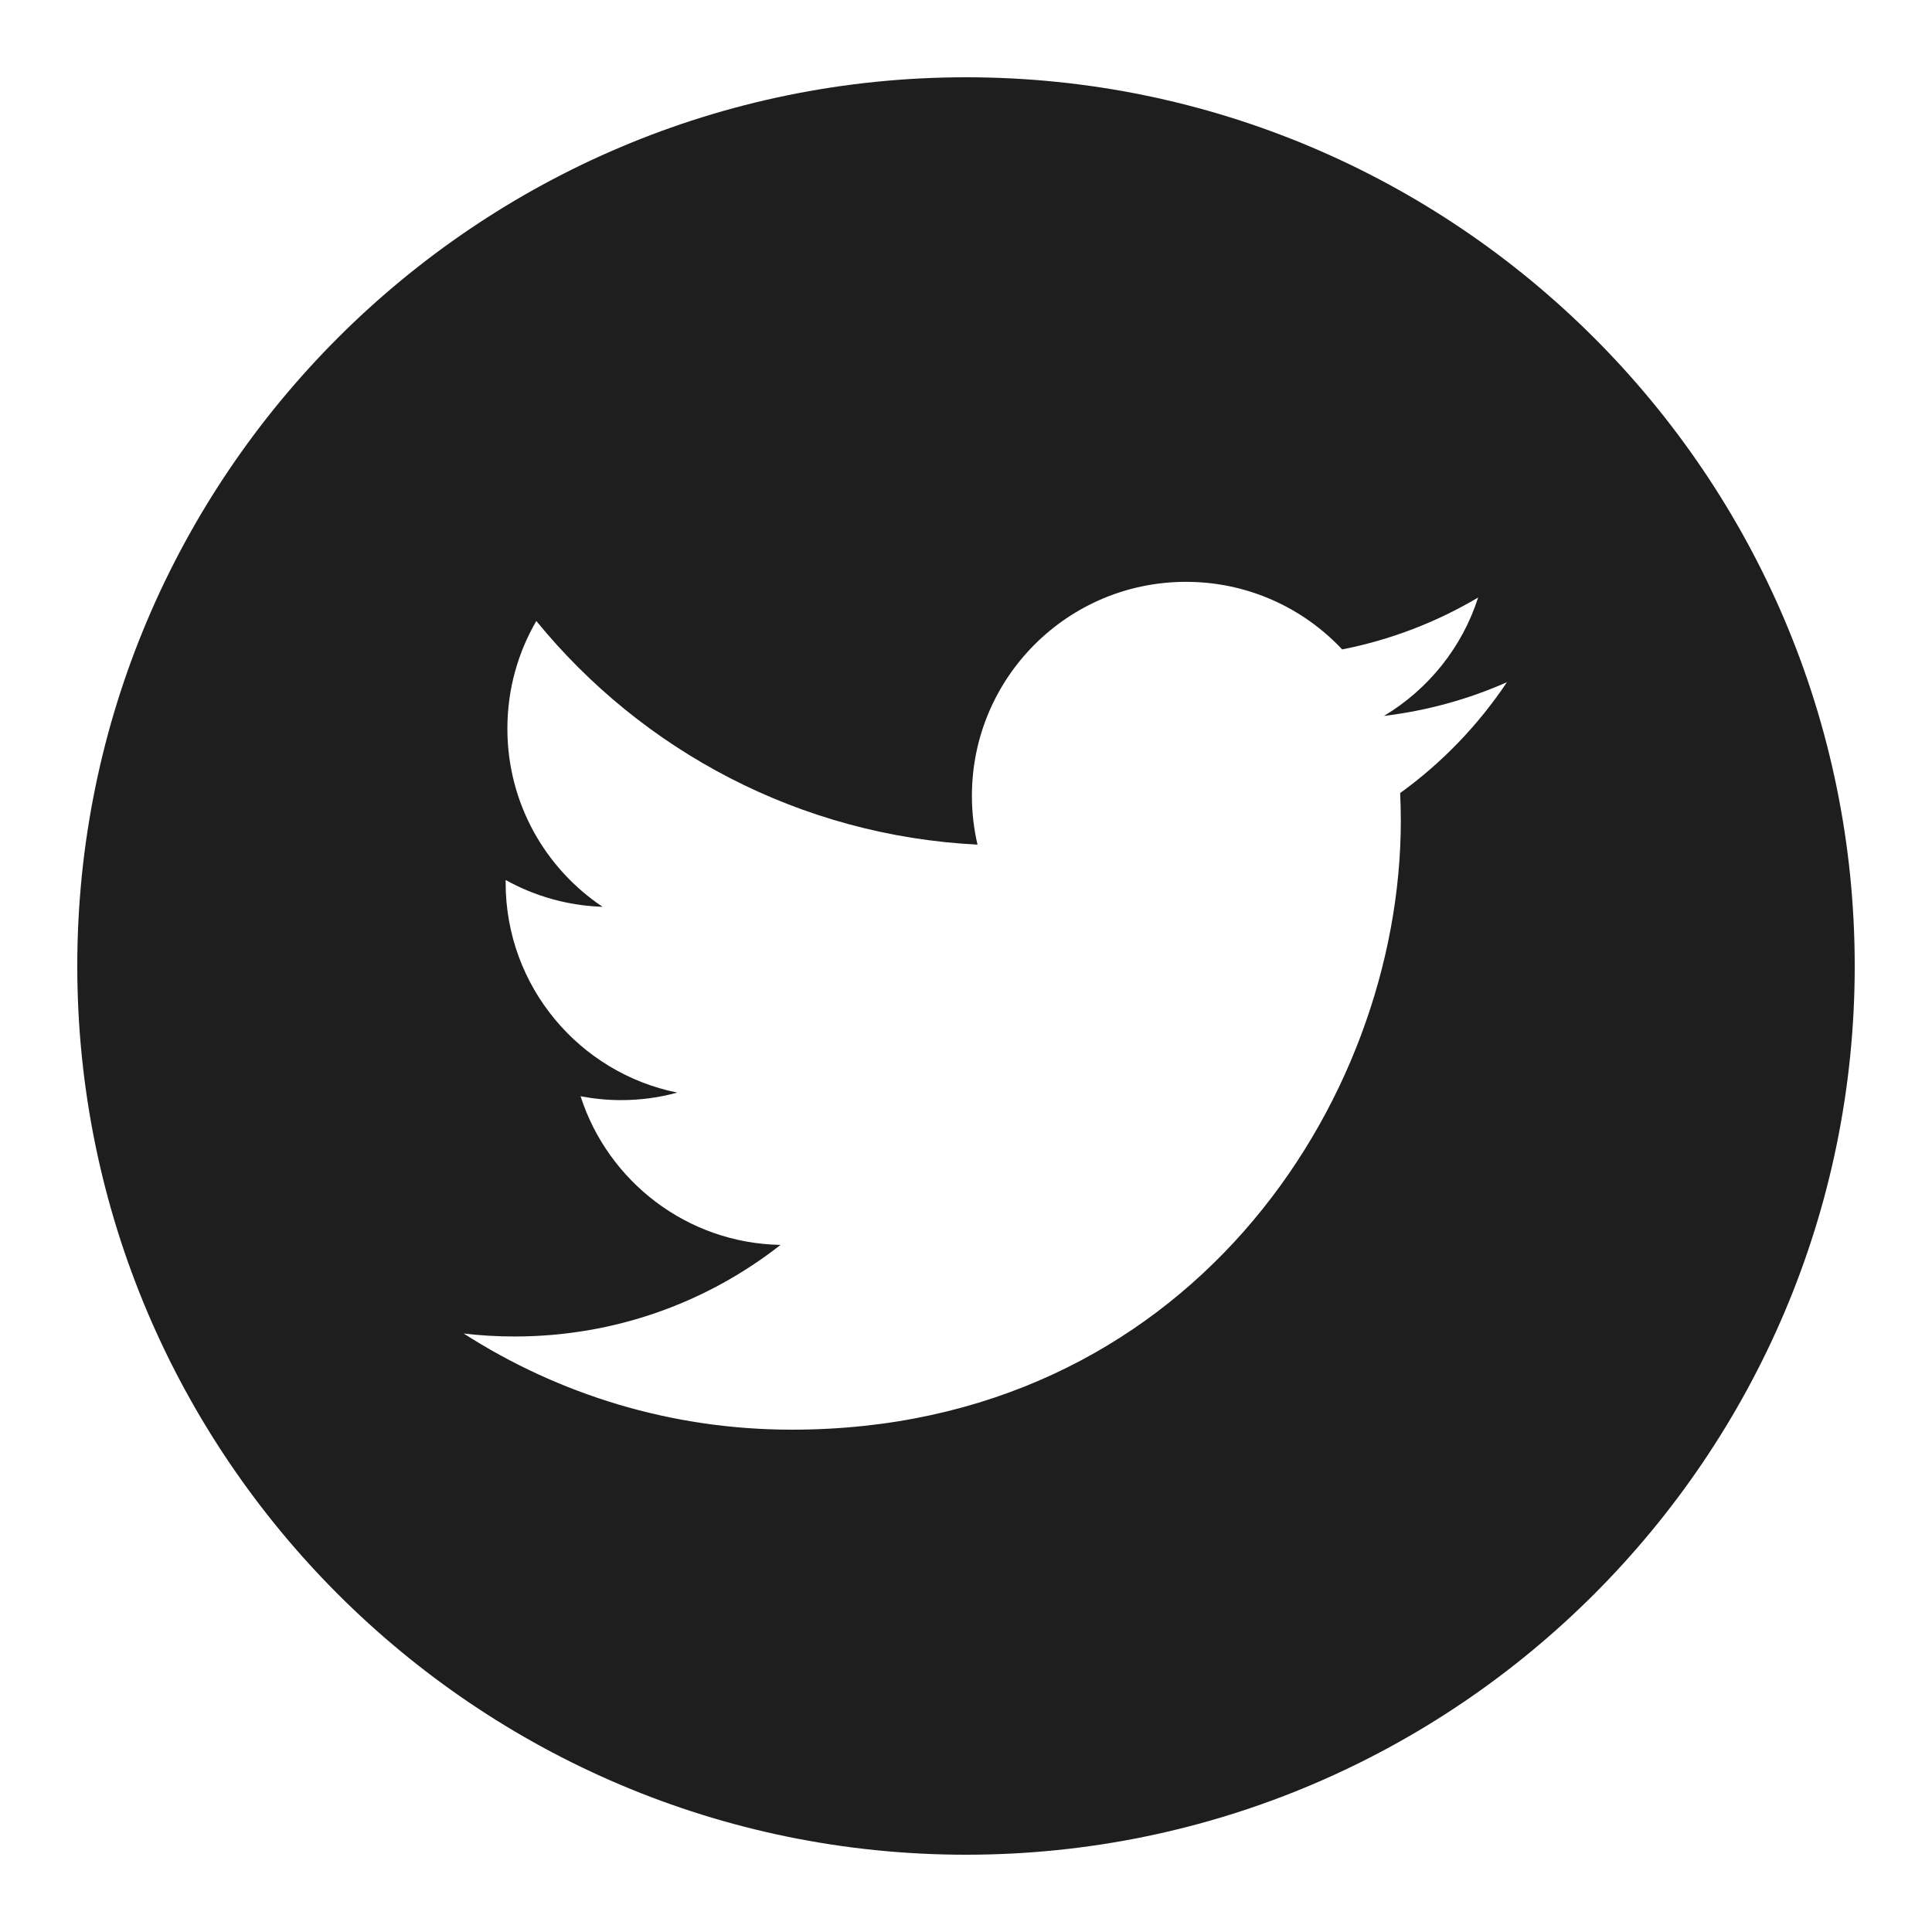 <?xml version="1.0" encoding="utf-8"?>
<!-- Generator: Adobe Illustrator 16.0.0, SVG Export Plug-In . SVG Version: 6.00 Build 0)  -->
<!DOCTYPE svg PUBLIC "-//W3C//DTD SVG 1.1//EN" "http://www.w3.org/Graphics/SVG/1.1/DTD/svg11.dtd">
<svg version="1.1" id="Layer_1" xmlns="http://www.w3.org/2000/svg" xmlns:xlink="http://www.w3.org/1999/xlink" x="0px" y="0px"
	 width="50px" height="50px" viewBox="0 0 50 50" enable-background="new 0 0 50 50" xml:space="preserve">
<path fill="#1E1E1E" d="M25,2C12.317,2,2,12.317,2,25c0,12.684,10.317,23,23,23c12.684,0,23-10.316,23-23C48,12.317,37.684,2,25,2z
	 M36.236,20.524c0.011,0.236,0.017,0.476,0.017,0.717C36.253,28.559,30.68,37,20.491,37c-3.128,0-6.041-0.917-8.491-2.489
	c0.433,0.052,0.872,0.077,1.321,0.077c2.596,0,4.985-0.884,6.879-2.37c-2.424-0.044-4.468-1.649-5.175-3.847
	c0.339,0.064,0.686,0.1,1.044,0.1c0.505,0,0.995-0.066,1.458-0.195c-2.532-0.51-4.441-2.746-4.441-5.432c0-0.024,0-0.047,0-0.07
	c0.747,0.415,1.6,0.665,2.509,0.694c-1.488-0.995-2.464-2.689-2.464-4.611c0-1.015,0.272-1.966,0.749-2.786
	c2.733,3.351,6.815,5.556,11.418,5.788c-0.095-0.406-0.145-0.828-0.145-1.262c0-3.059,2.48-5.539,5.541-5.539
	c1.593,0,3.031,0.672,4.041,1.749c1.262-0.248,2.449-0.709,3.519-1.343c-0.413,1.292-1.292,2.378-2.437,3.064
	c1.121-0.136,2.188-0.432,3.183-0.873C38.257,18.766,37.318,19.743,36.236,20.524z"/>
</svg>